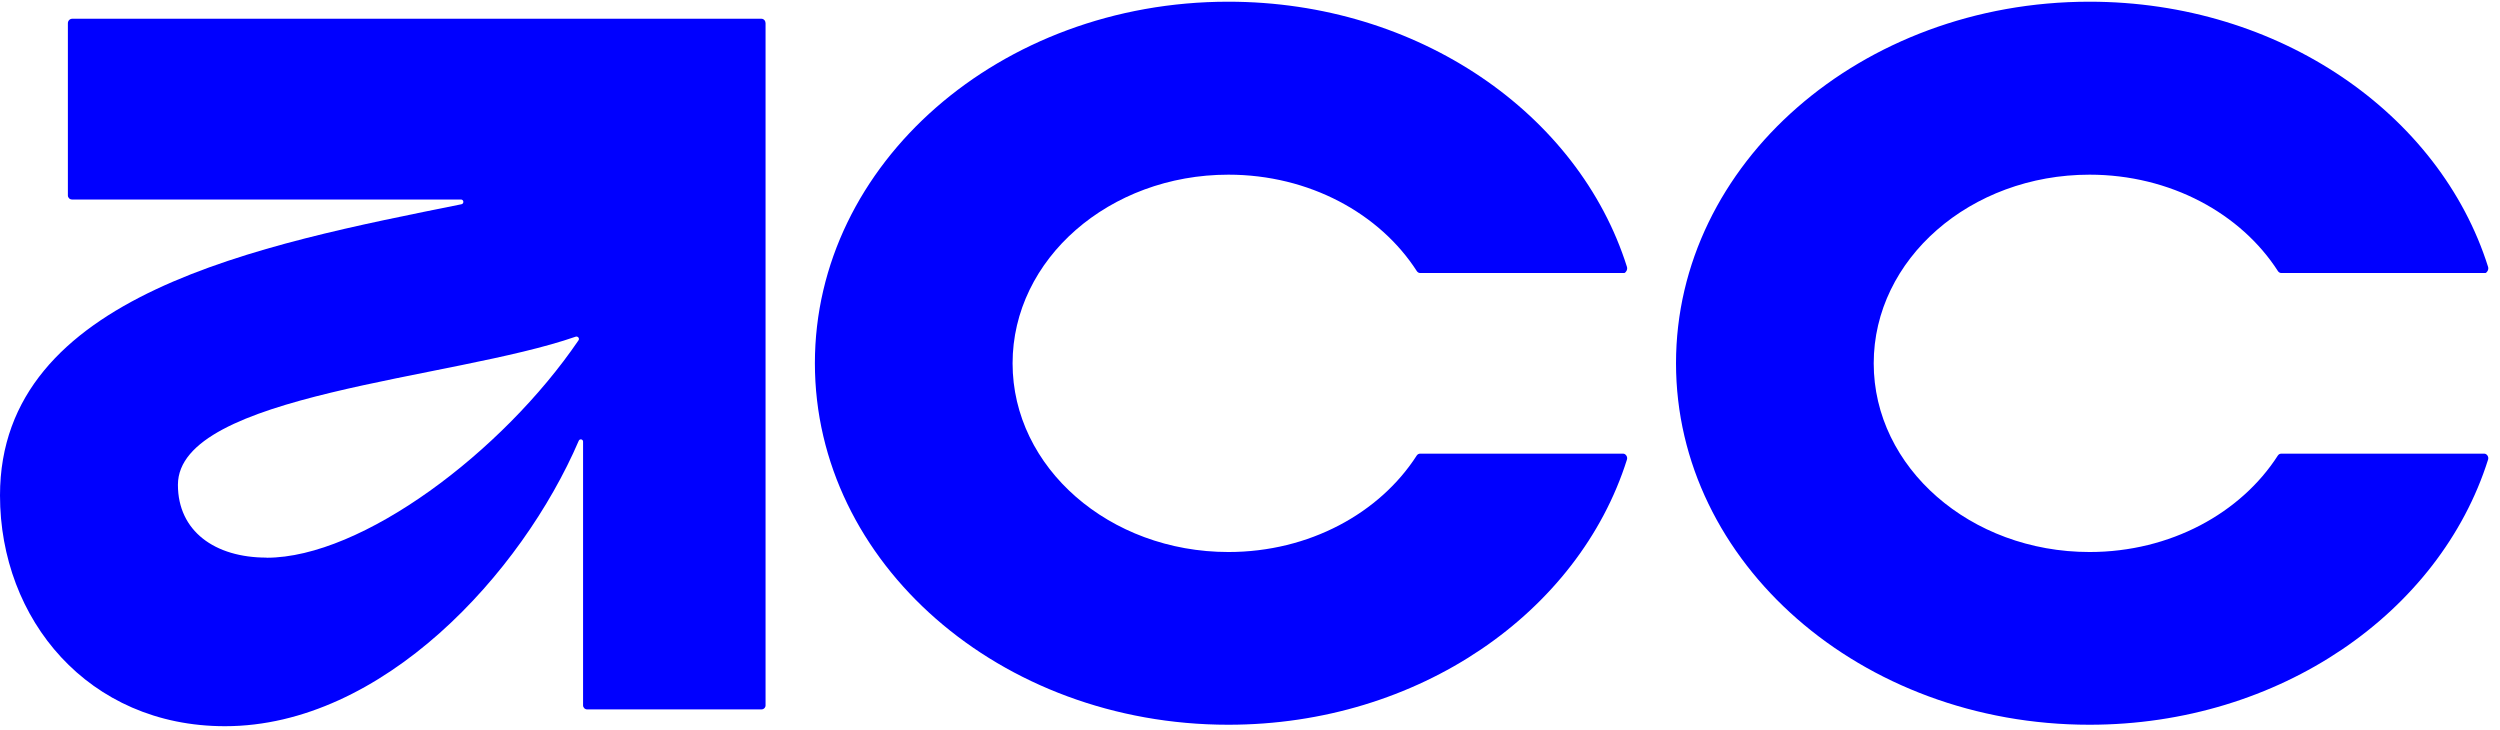<svg width="185" height="54" viewBox="0 0 185 54" fill="none" xmlns="http://www.w3.org/2000/svg">
<g id="Group">
<path id="Vector" d="M120.219 20.186C120.292 20.186 120.466 19.961 120.393 19.744C116.825 8.431 104.968 0.126 90.896 0.126C73.998 0.126 60.302 12.106 60.302 26.878C60.302 41.651 73.998 53.631 90.896 53.631C104.968 53.631 116.825 45.326 120.393 34.012C120.466 33.796 120.292 33.571 120.119 33.571H105.087C104.986 33.571 104.895 33.625 104.84 33.706C102.104 37.967 96.889 40.849 90.906 40.849C82.086 40.849 74.931 34.598 74.931 26.887C74.931 19.177 82.086 12.926 90.906 12.926C96.889 12.926 102.113 15.808 104.849 20.069C104.904 20.15 104.995 20.204 105.096 20.204H120.238L120.219 20.186Z" fill="#0000FF"/>
<path id="Vector_2" d="M183.943 20.186C184.016 20.186 184.19 19.961 184.117 19.744C180.548 8.431 168.691 0.126 154.62 0.126C137.722 0.126 124.025 12.106 124.025 26.878C124.025 41.651 137.722 53.631 154.62 53.631C168.691 53.631 180.548 45.326 184.117 34.012C184.19 33.796 184.016 33.571 183.842 33.571H168.81C168.71 33.571 168.618 33.625 168.563 33.706C165.828 37.967 160.613 40.849 154.629 40.849C145.809 40.849 138.655 34.598 138.655 26.887C138.655 19.177 145.809 12.926 154.629 12.926C160.613 12.926 165.837 15.808 168.572 20.069C168.627 20.15 168.719 20.204 168.819 20.204H183.961L183.943 20.186Z" fill="#0000FF"/>
<path id="Vector_3" d="M56.642 1.684C56.642 1.522 56.505 1.387 56.34 1.387H5.352C5.169 1.387 5.023 1.531 5.023 1.72V14.466C5.023 14.628 5.16 14.763 5.325 14.763H34.108C34.327 14.763 34.355 15.07 34.145 15.115C19.378 18.096 0 21.744 0 36.66C0 45.83 6.523 53.739 16.651 53.739C28.298 53.739 38.609 42.425 42.827 32.616C42.9 32.445 43.147 32.499 43.147 32.679V52.199C43.147 52.361 43.284 52.496 43.449 52.496H56.349C56.514 52.496 56.651 52.361 56.651 52.199V1.684H56.642ZM19.726 41.263C15.892 41.263 13.166 39.3 13.166 35.877C13.166 29.148 33.532 28.076 42.598 24.915C42.763 24.861 42.909 25.041 42.809 25.185C37.164 33.472 26.77 41.272 19.726 41.272V41.263Z" fill="#0000FF"/>
</g>
</svg>
